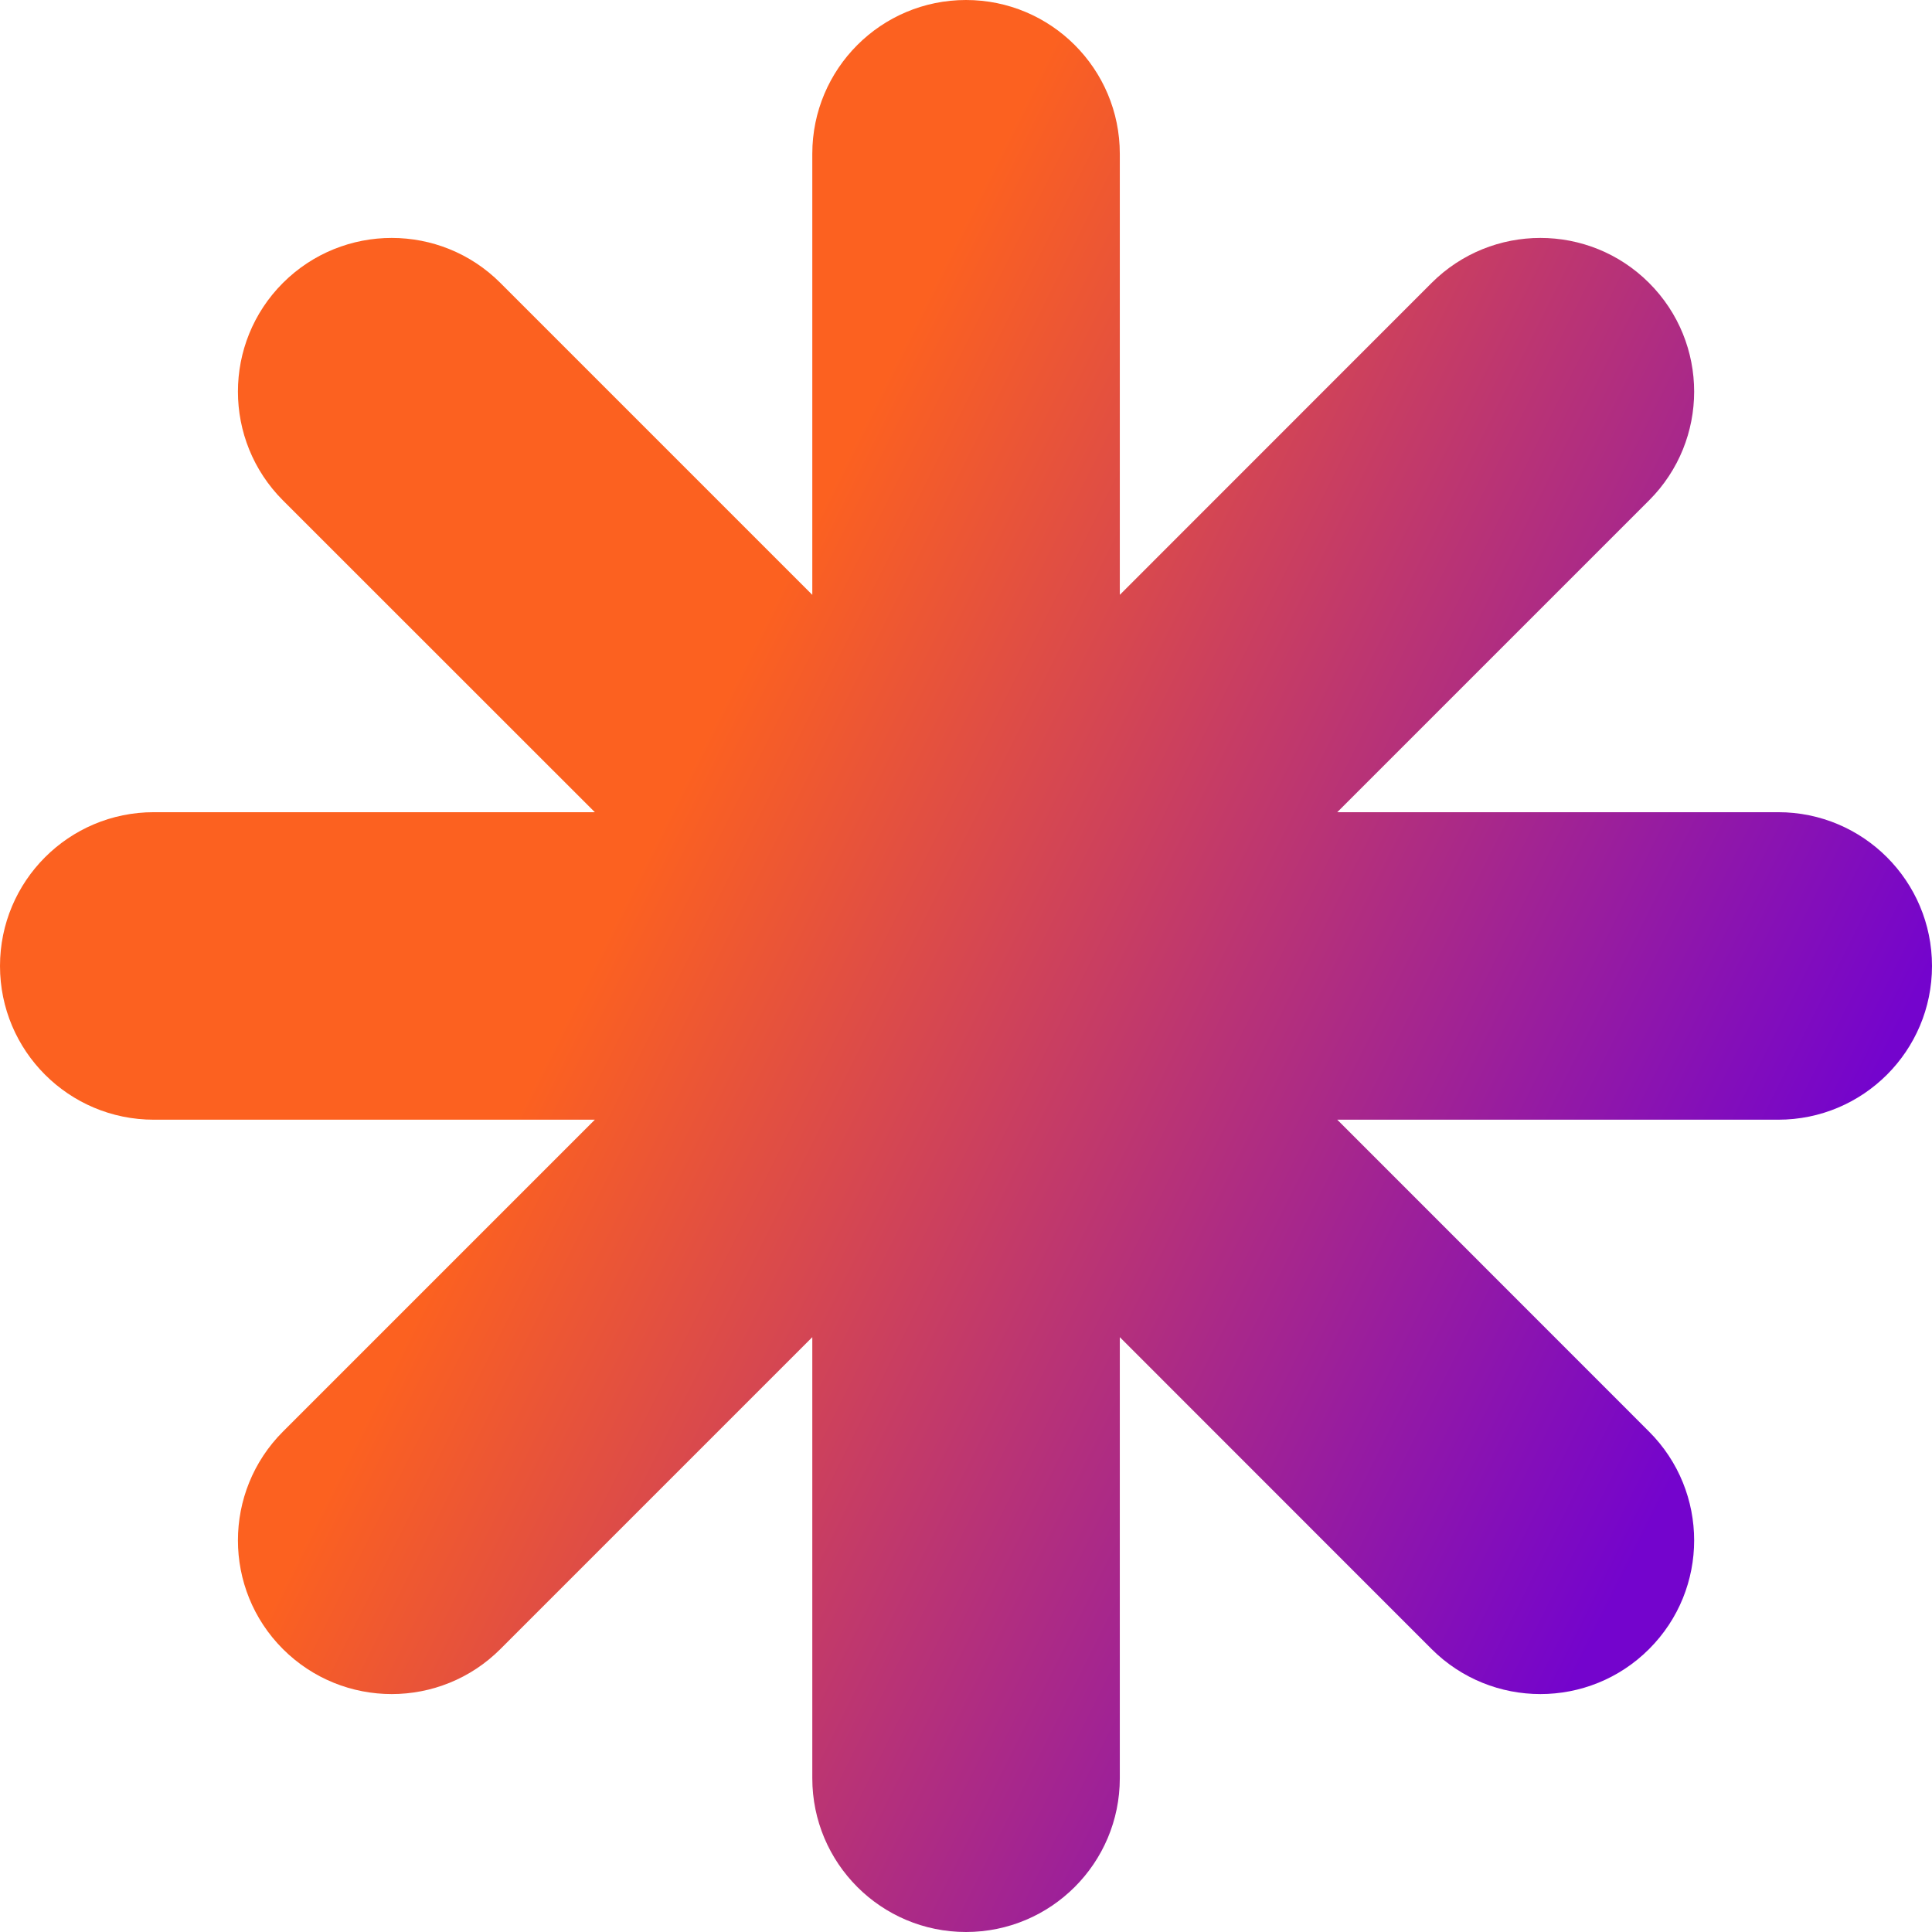 <?xml version="1.0" encoding="UTF-8"?> <svg xmlns="http://www.w3.org/2000/svg" width="18" height="18" viewBox="0 0 18 18" fill="none"><path d="M10.433 1.433C10.433 0.641 9.791 0 9 0C8.209 0 7.568 0.641 7.568 1.433V5.542L4.662 2.636C4.103 2.077 3.196 2.077 2.636 2.636C2.077 3.195 2.077 4.102 2.636 4.662L5.542 7.567H1.433C0.641 7.567 3.45823e-08 8.209 0 9C-3.45823e-08 9.791 0.641 10.432 1.433 10.432H5.542L2.636 13.338C2.077 13.898 2.077 14.805 2.636 15.364C3.196 15.923 4.103 15.923 4.662 15.364L7.568 12.458V16.567C7.568 17.359 8.209 18 9 18C9.791 18 10.433 17.359 10.433 16.567V12.458L13.338 15.364C13.898 15.923 14.805 15.923 15.364 15.364C15.924 14.805 15.924 13.898 15.364 13.338L12.459 10.432H16.567C17.359 10.432 18 9.791 18 9C18 8.209 17.359 7.567 16.567 7.567H12.459L15.364 4.662C15.924 4.102 15.924 3.195 15.364 2.636C14.805 2.077 13.898 2.077 13.338 2.636L10.433 5.542V1.433Z" fill="url(#paint0_linear_10385_74832)" style="mix-blend-mode:color-burn"></path><defs><linearGradient id="paint0_linear_10385_74832" x1="3.5" y1="13" x2="13.5" y2="18" gradientUnits="userSpaceOnUse"><stop stop-color="#FC6120"></stop><stop offset="1" stop-color="#7404CD"></stop></linearGradient></defs></svg> 